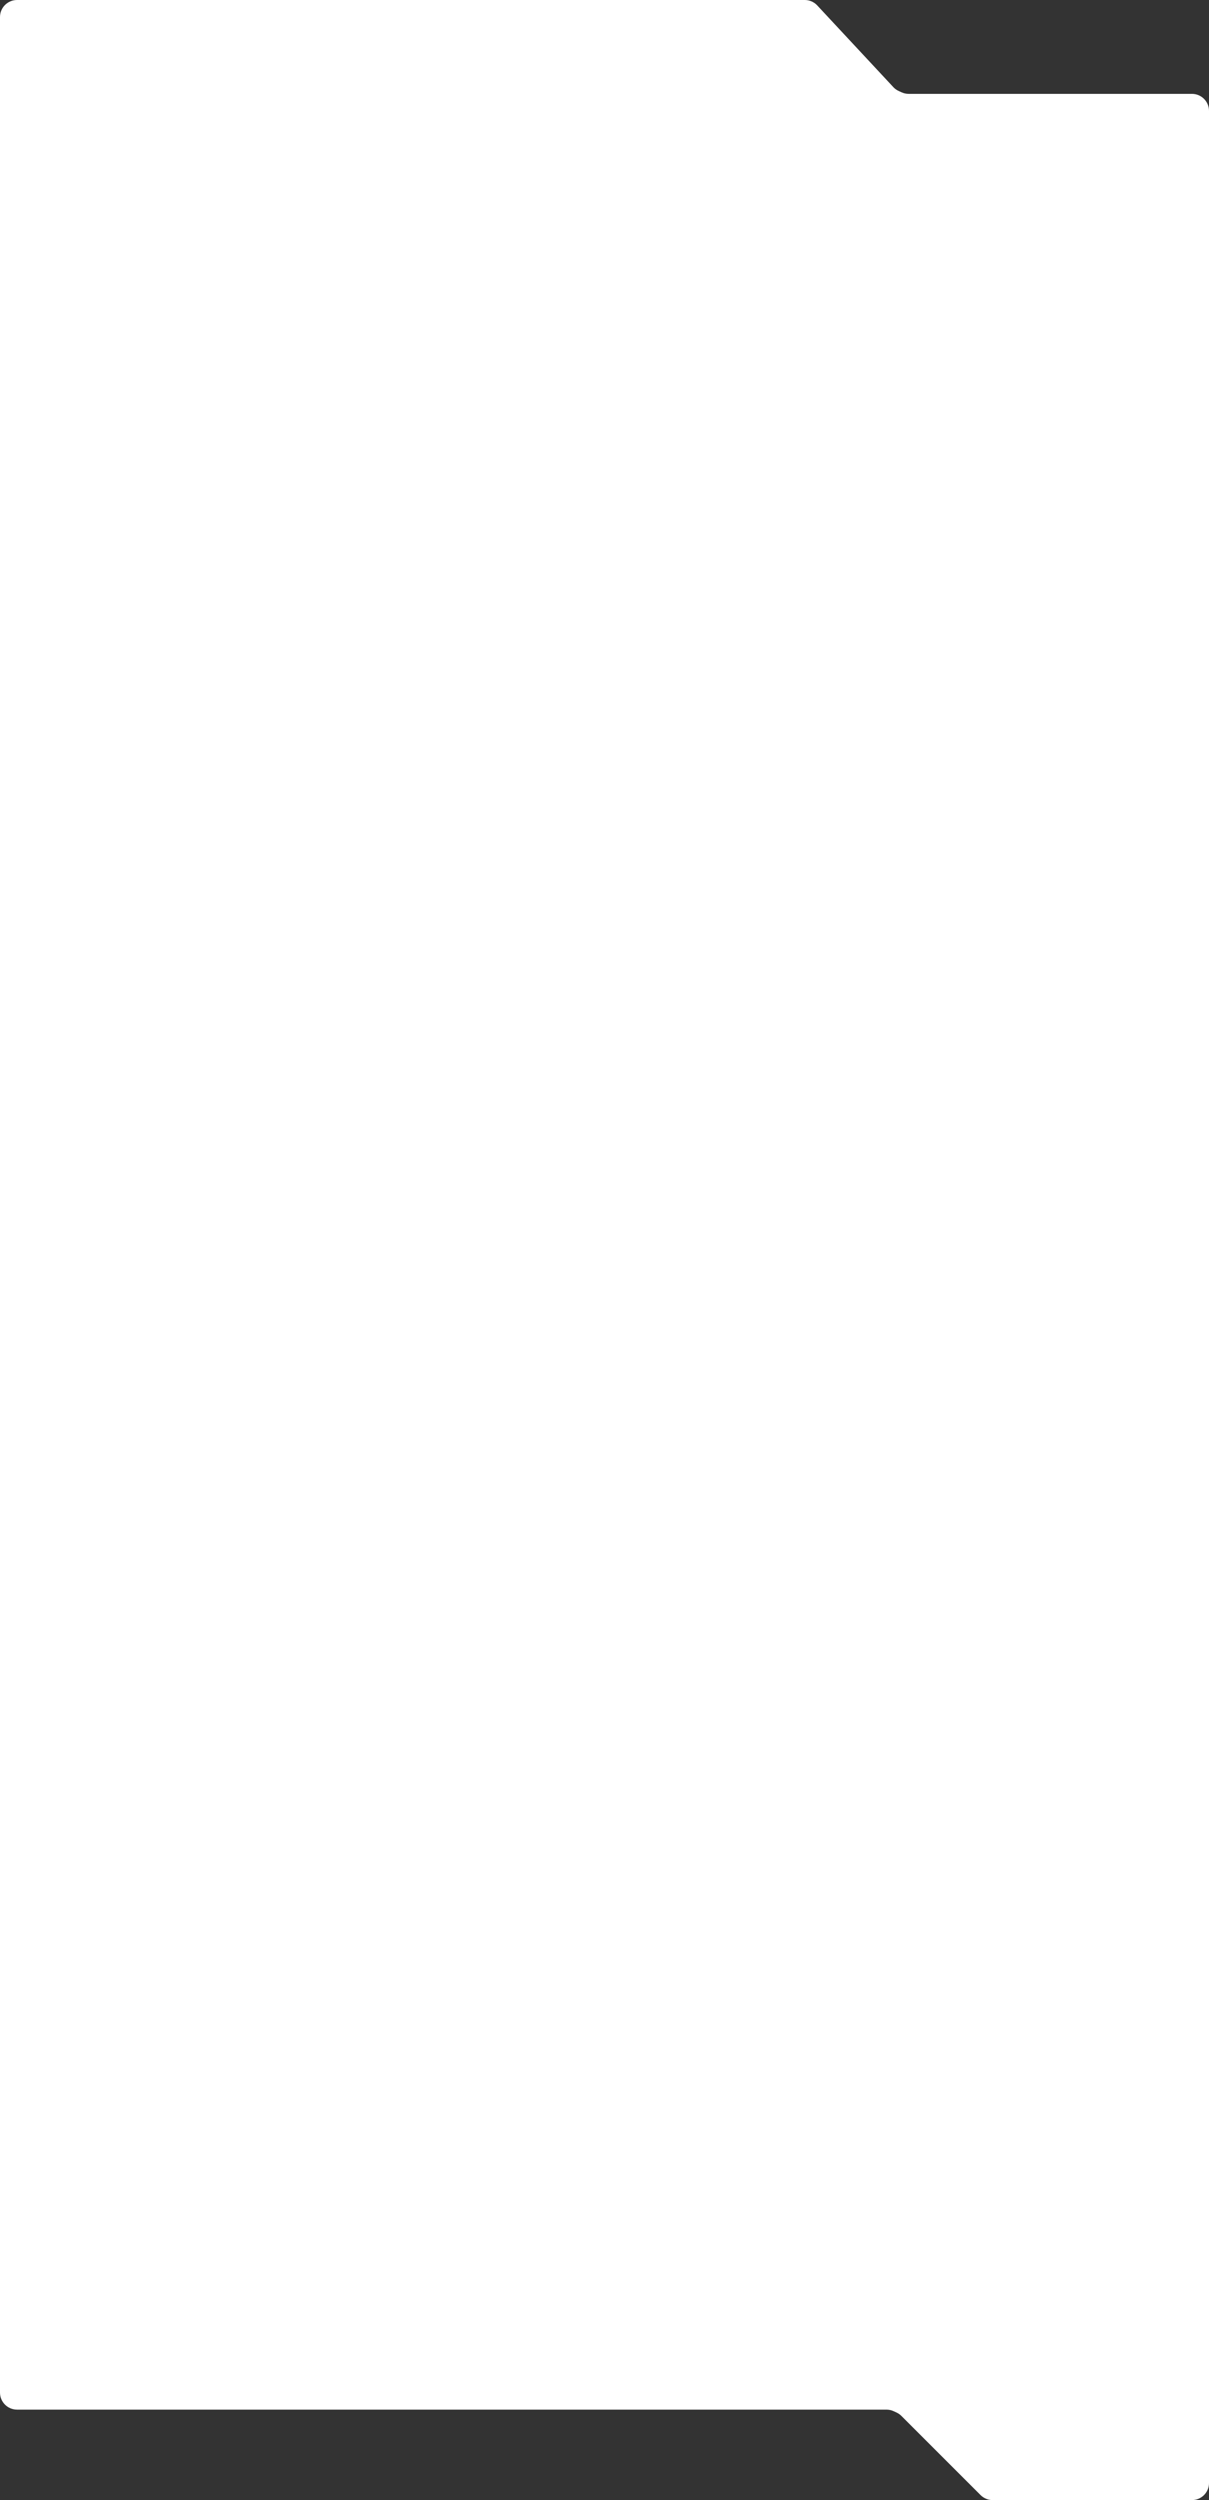<?xml version="1.0" encoding="UTF-8"?> <svg xmlns="http://www.w3.org/2000/svg" width="460" height="951" viewBox="0 0 460 951" fill="none"><rect x="0" y="0" width="460" height="951" fill="#333333" stroke="none"/> <path fill-rule="evenodd" clip-rule="evenodd" d="M340.04 33.295L310.791 1.901C309.574 0.684 307.923 0 306.2 0H6.493C2.907 0 0 2.906 0 6.491V910.046C0 913.632 2.907 916.537 6.493 916.537H337.29C338.257 916.537 339.173 916.748 339.997 917.128C340.368 917.297 340.741 917.469 341.111 917.637C341.789 917.952 342.422 918.387 342.981 918.945L373.084 949.04C374.301 950.257 375.953 950.942 377.674 950.942H453.507C457.095 950.942 460 948.037 460 944.45V42.194C460 38.609 457.095 35.703 453.507 35.703H345.73C344.766 35.703 343.848 35.492 343.023 35.113C342.653 34.943 342.283 34.772 341.91 34.601C341.234 34.289 340.598 33.853 340.04 33.295Z" fill="white"></path> </svg> 